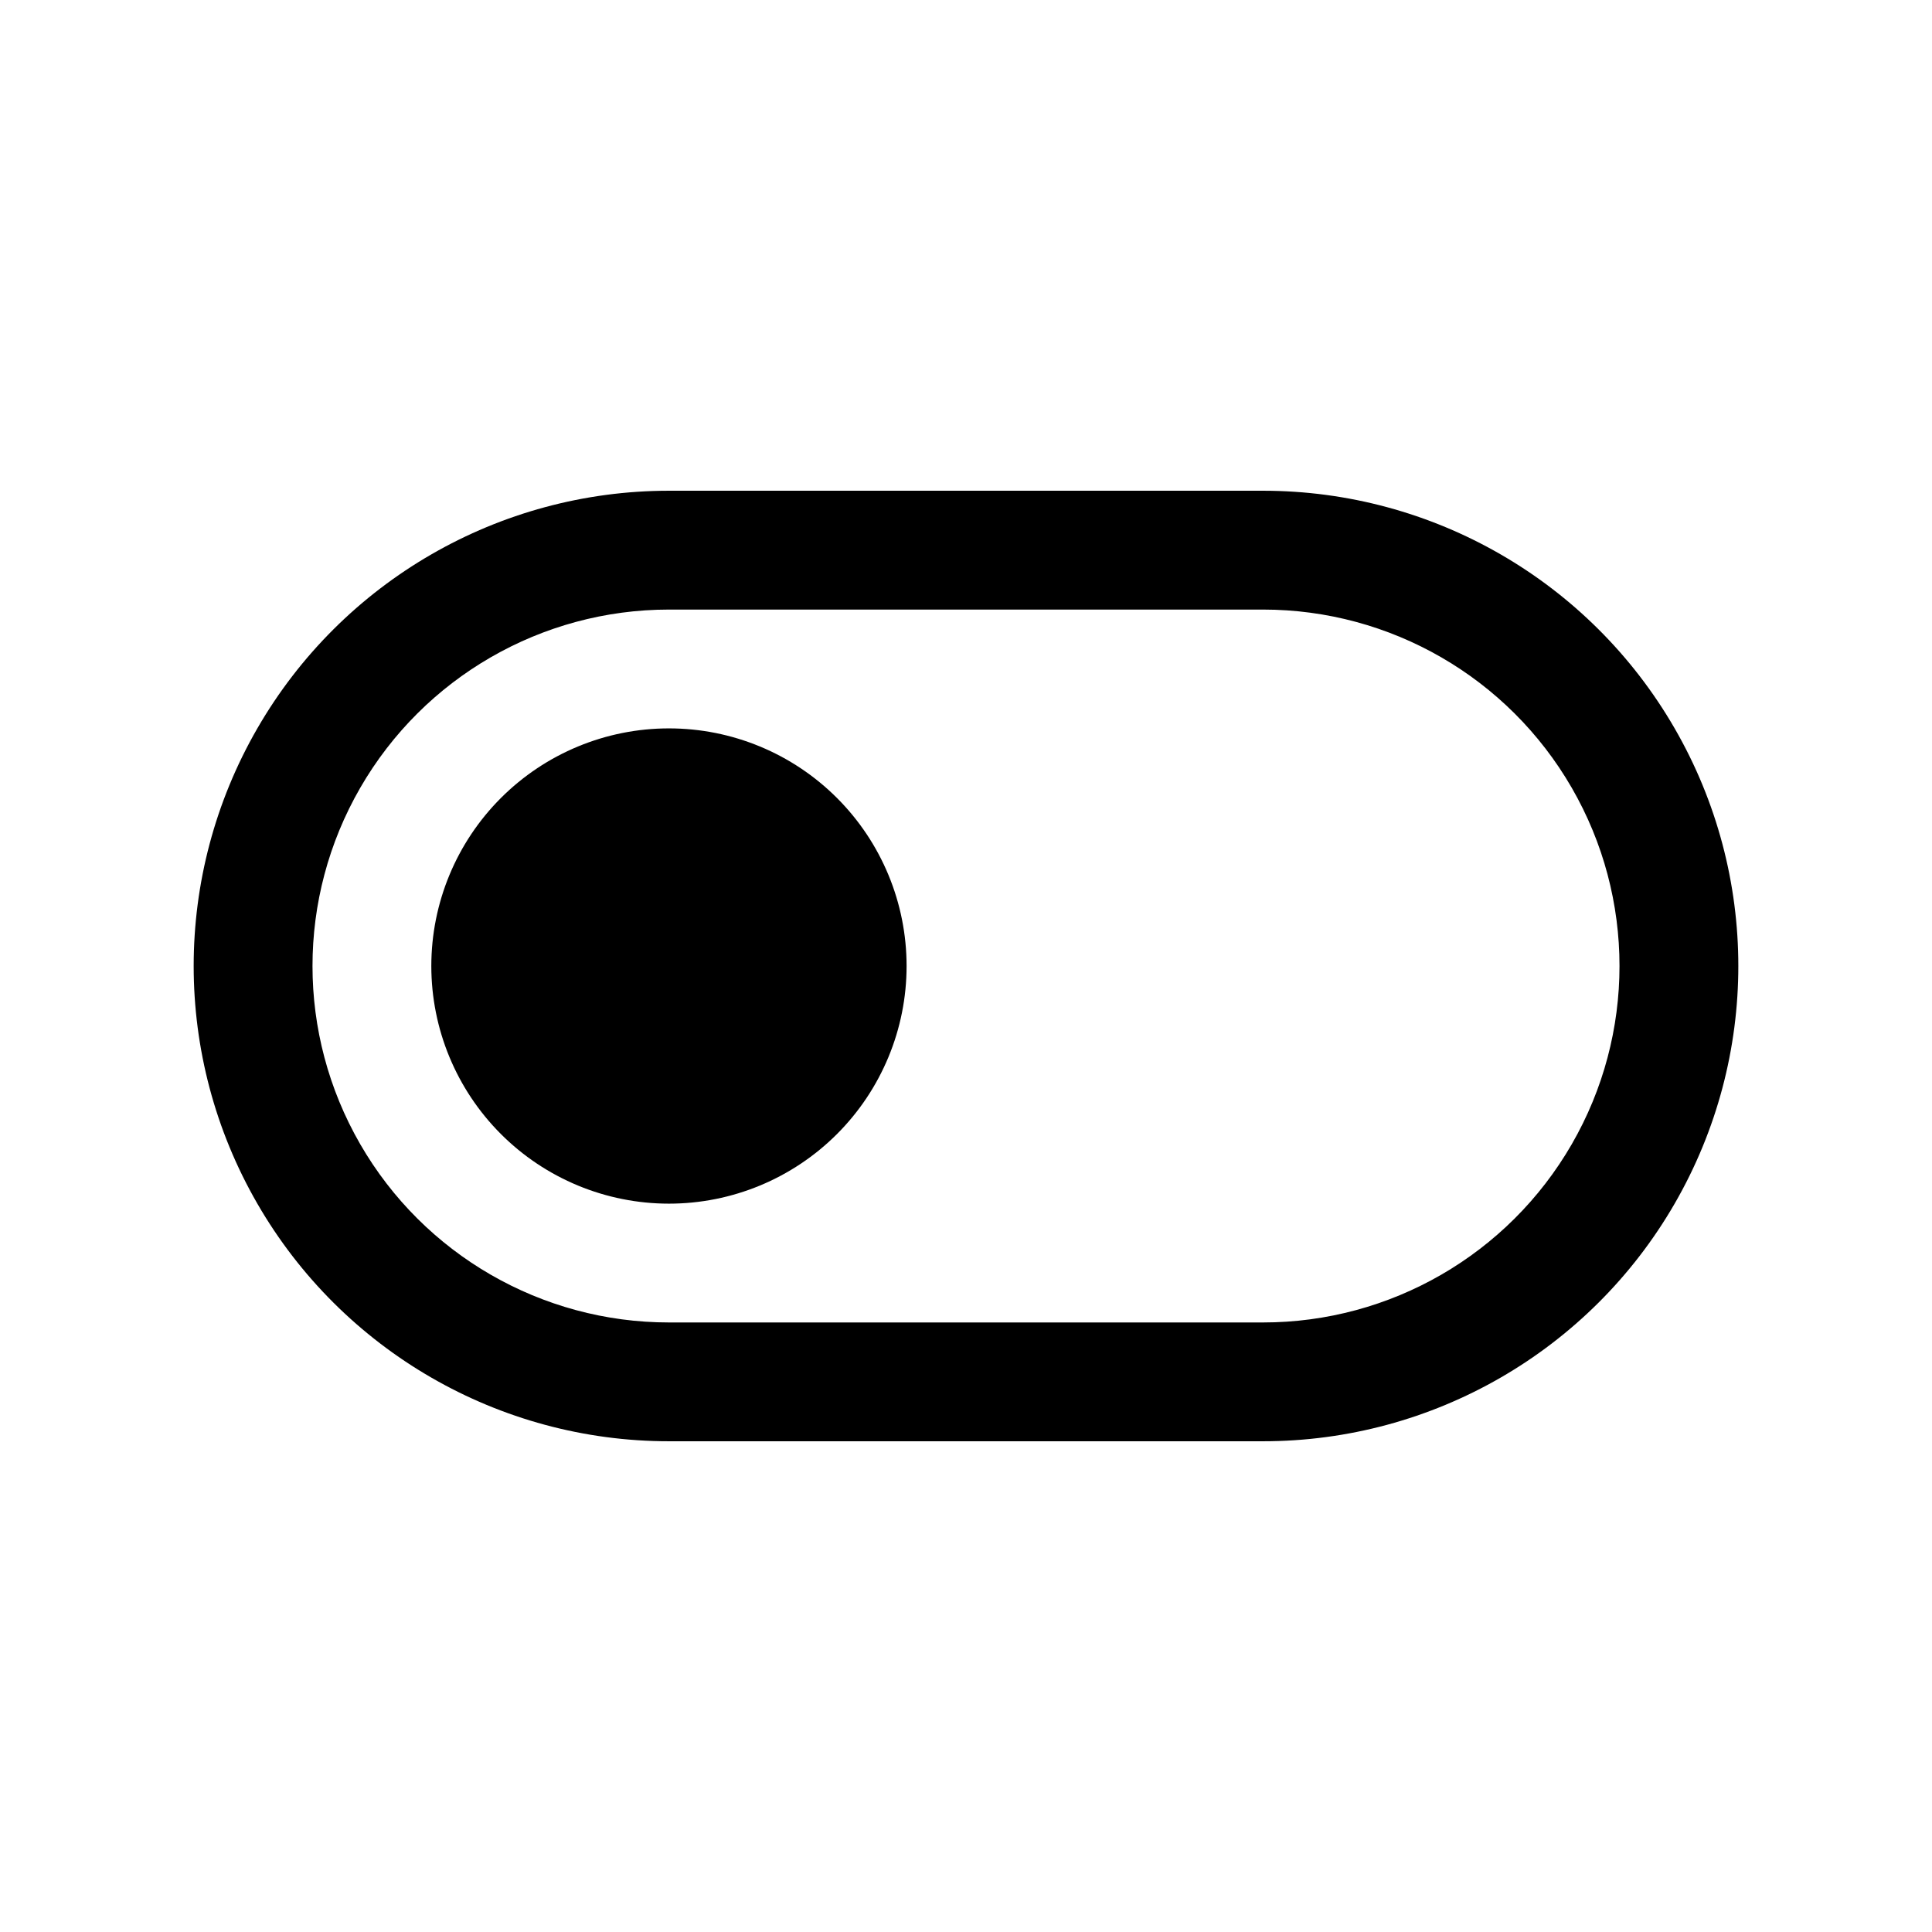 <?xml version="1.0" encoding="UTF-8"?>
<!-- Uploaded to: SVG Repo, www.svgrepo.com, Generator: SVG Repo Mixer Tools -->
<svg fill="#000000" width="800px" height="800px" version="1.1" viewBox="144 144 512 512" xmlns="http://www.w3.org/2000/svg">
 <path d="m478.72 274.05h-157.44c-44.996 0-86.578 24.004-109.08 62.977-22.5 38.969-22.5 86.98 0 125.95 22.5 38.969 64.082 62.973 109.08 62.973h157.44c45 0 86.578-24.004 109.08-62.973 22.5-38.973 22.5-86.984 0-125.95-22.5-38.973-64.078-62.977-109.08-62.977zm0 220.42-157.44-0.004c-33.746 0-64.934-18.004-81.809-47.23-16.875-29.227-16.875-65.238 0-94.465s48.062-47.23 81.809-47.23h157.44c33.75 0 64.934 18.004 81.809 47.23s16.875 65.238 0 94.465c-16.875 29.227-48.059 47.23-81.809 47.23zm-94.465-94.465c0 16.699-6.633 32.719-18.445 44.531-11.809 11.809-27.828 18.445-44.531 18.445s-32.719-6.637-44.531-18.445c-11.809-11.812-18.445-27.832-18.445-44.531 0-16.703 6.637-32.723 18.445-44.531 11.812-11.812 27.828-18.445 44.531-18.445s32.723 6.633 44.531 18.445c11.812 11.809 18.445 27.828 18.445 44.531z"/>
</svg>